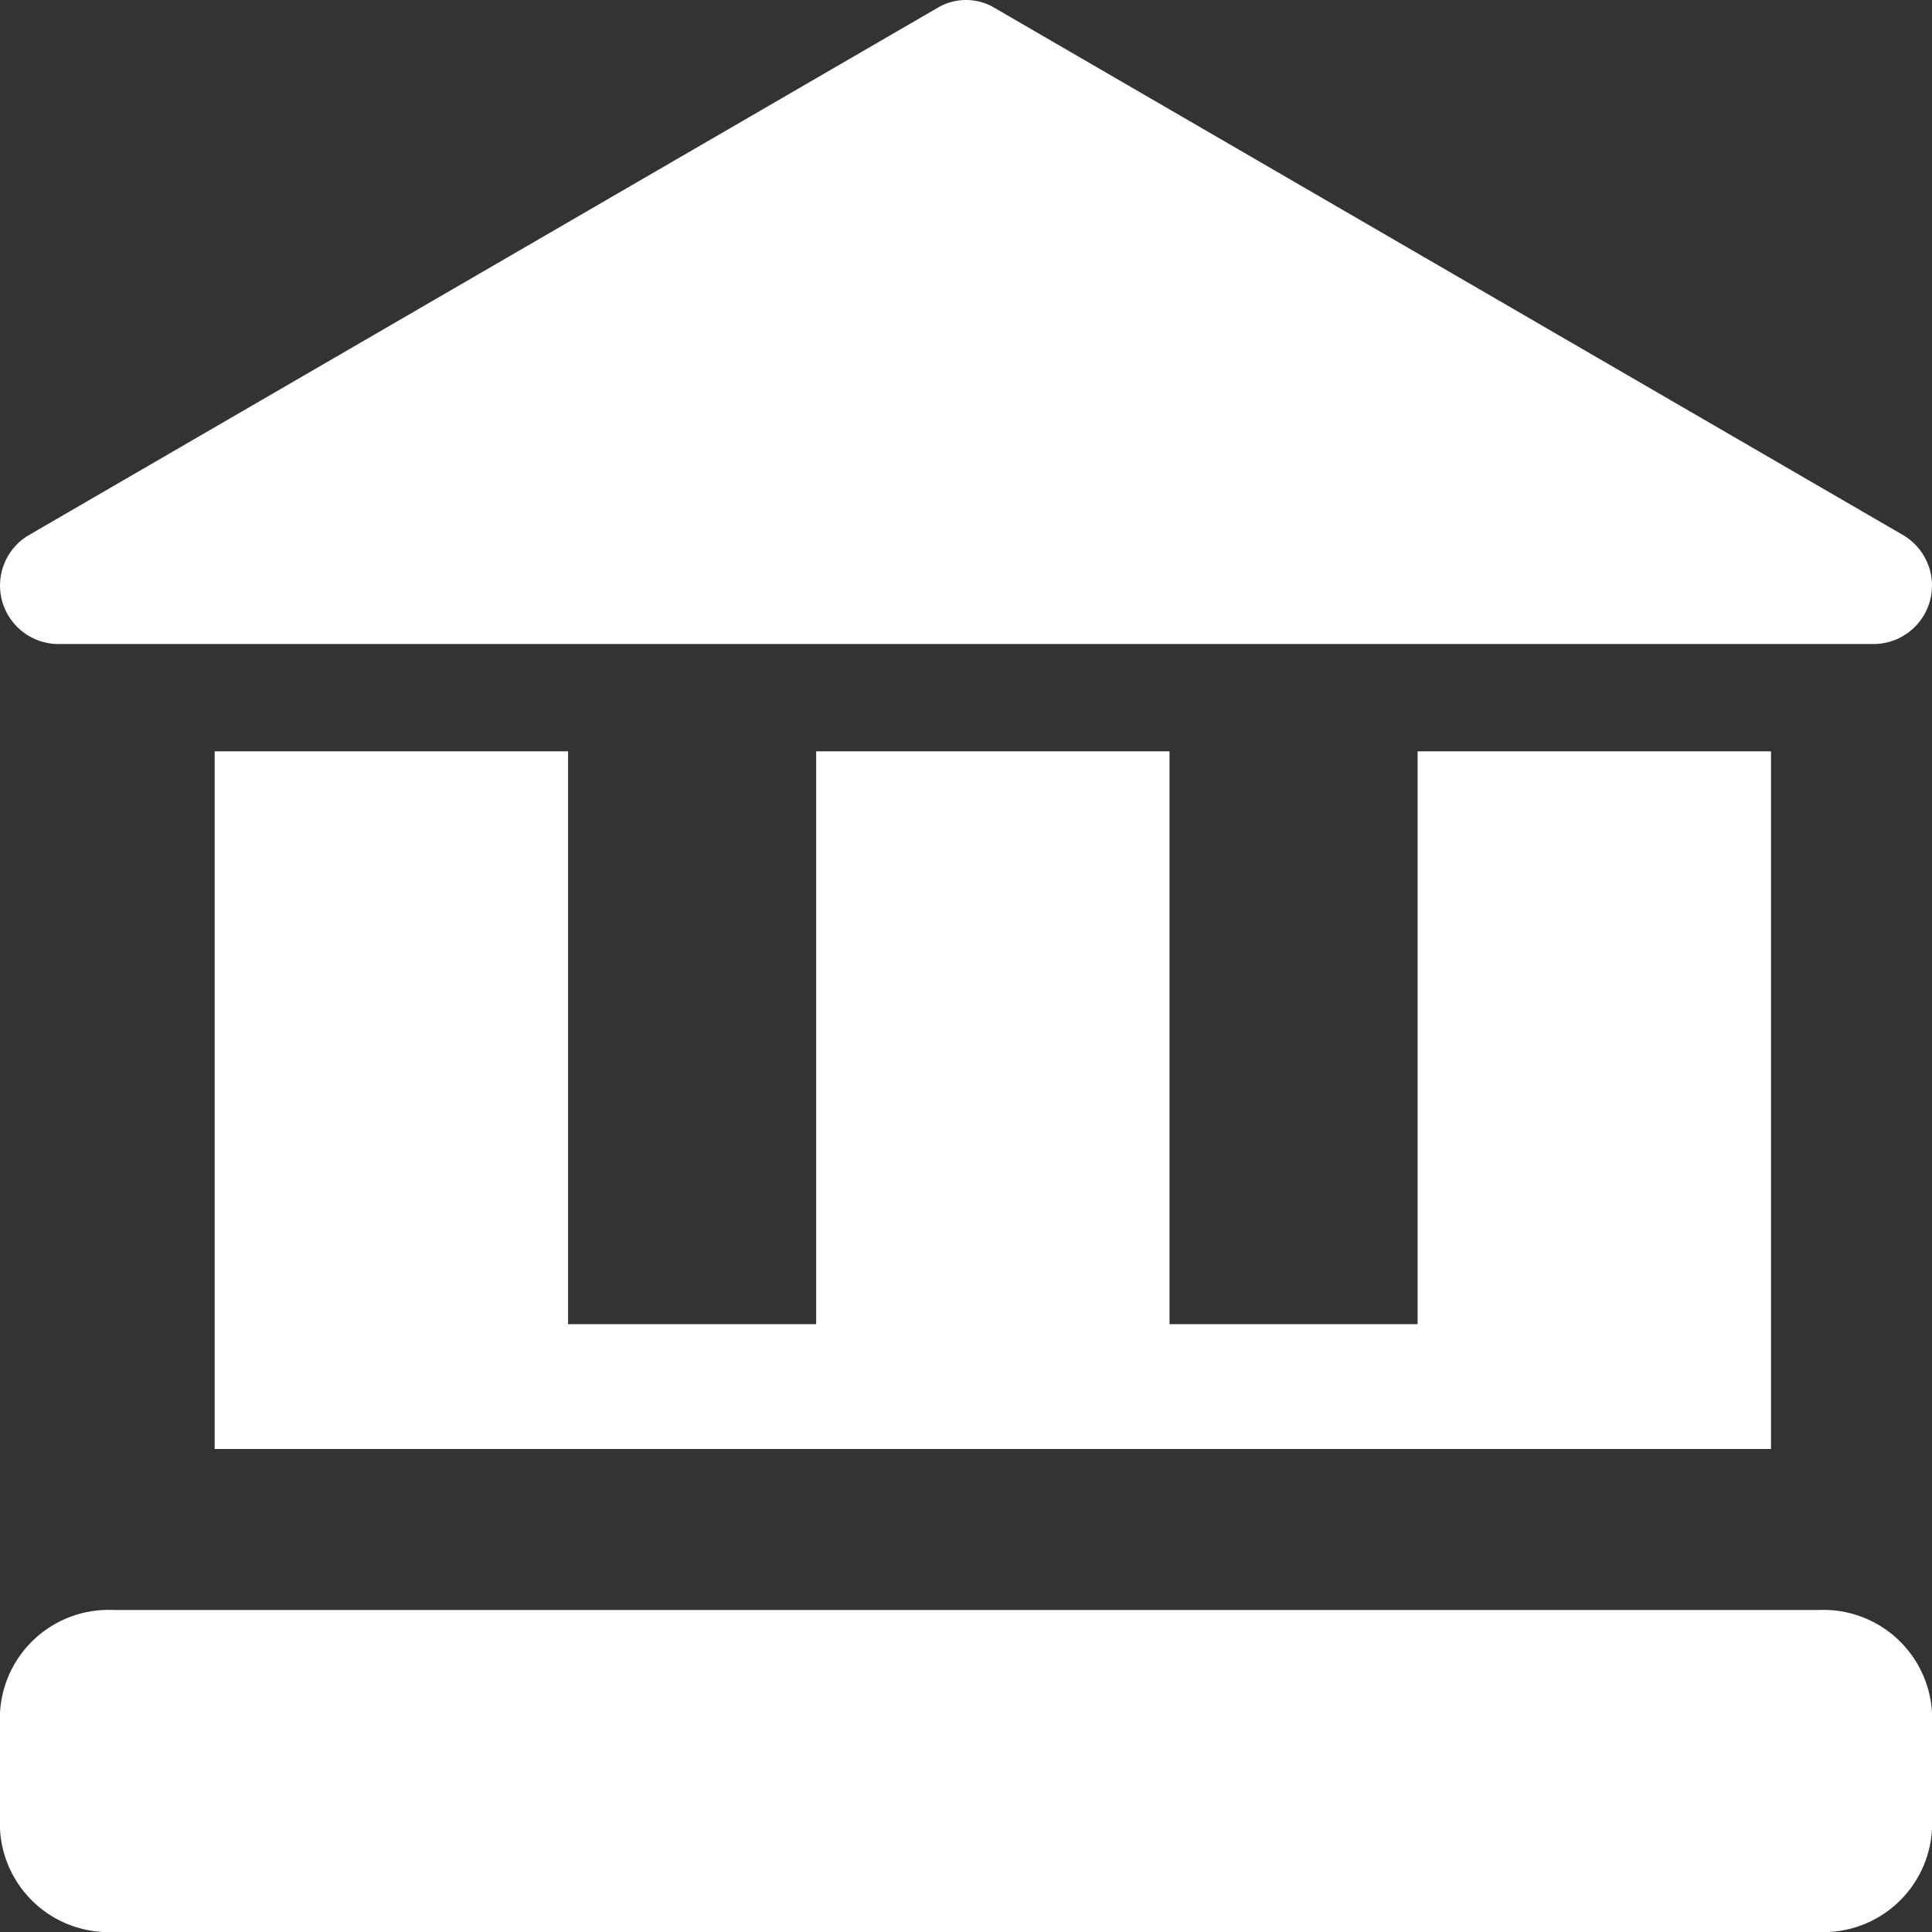 <svg id="university_1_" data-name="university (1)" xmlns="http://www.w3.org/2000/svg" width="36" height="36" viewBox="0 0 36 36">
  <rect x="0" y="0" width="36" height="36" fill="#333333" stroke="none"/>
  <path id="Path" d="M36,1.915v2.17A2.026,2.026,0,0,1,33.882,6H2.118A2.026,2.026,0,0,1,0,4.085V1.915A2.026,2.026,0,0,1,2.118,0H33.882A2.026,2.026,0,0,1,36,1.915Z" transform="translate(0 30)" fill="#fff"/>
  <path id="Path-2" data-name="Path" d="M0,0V13H29V0H22.415V10.674H17.792V0H11.208V10.674H6.585V0Z" transform="translate(4 14)" fill="#fff"/>
  <path id="Path-3" data-name="Path" d="M1.058,12H34.942a1.09,1.09,0,0,0,.522-2.028L18.522.141a1.037,1.037,0,0,0-1.044,0L.536,9.972A1.09,1.09,0,0,0,1.058,12Z" fill="#fff"/>
</svg>
